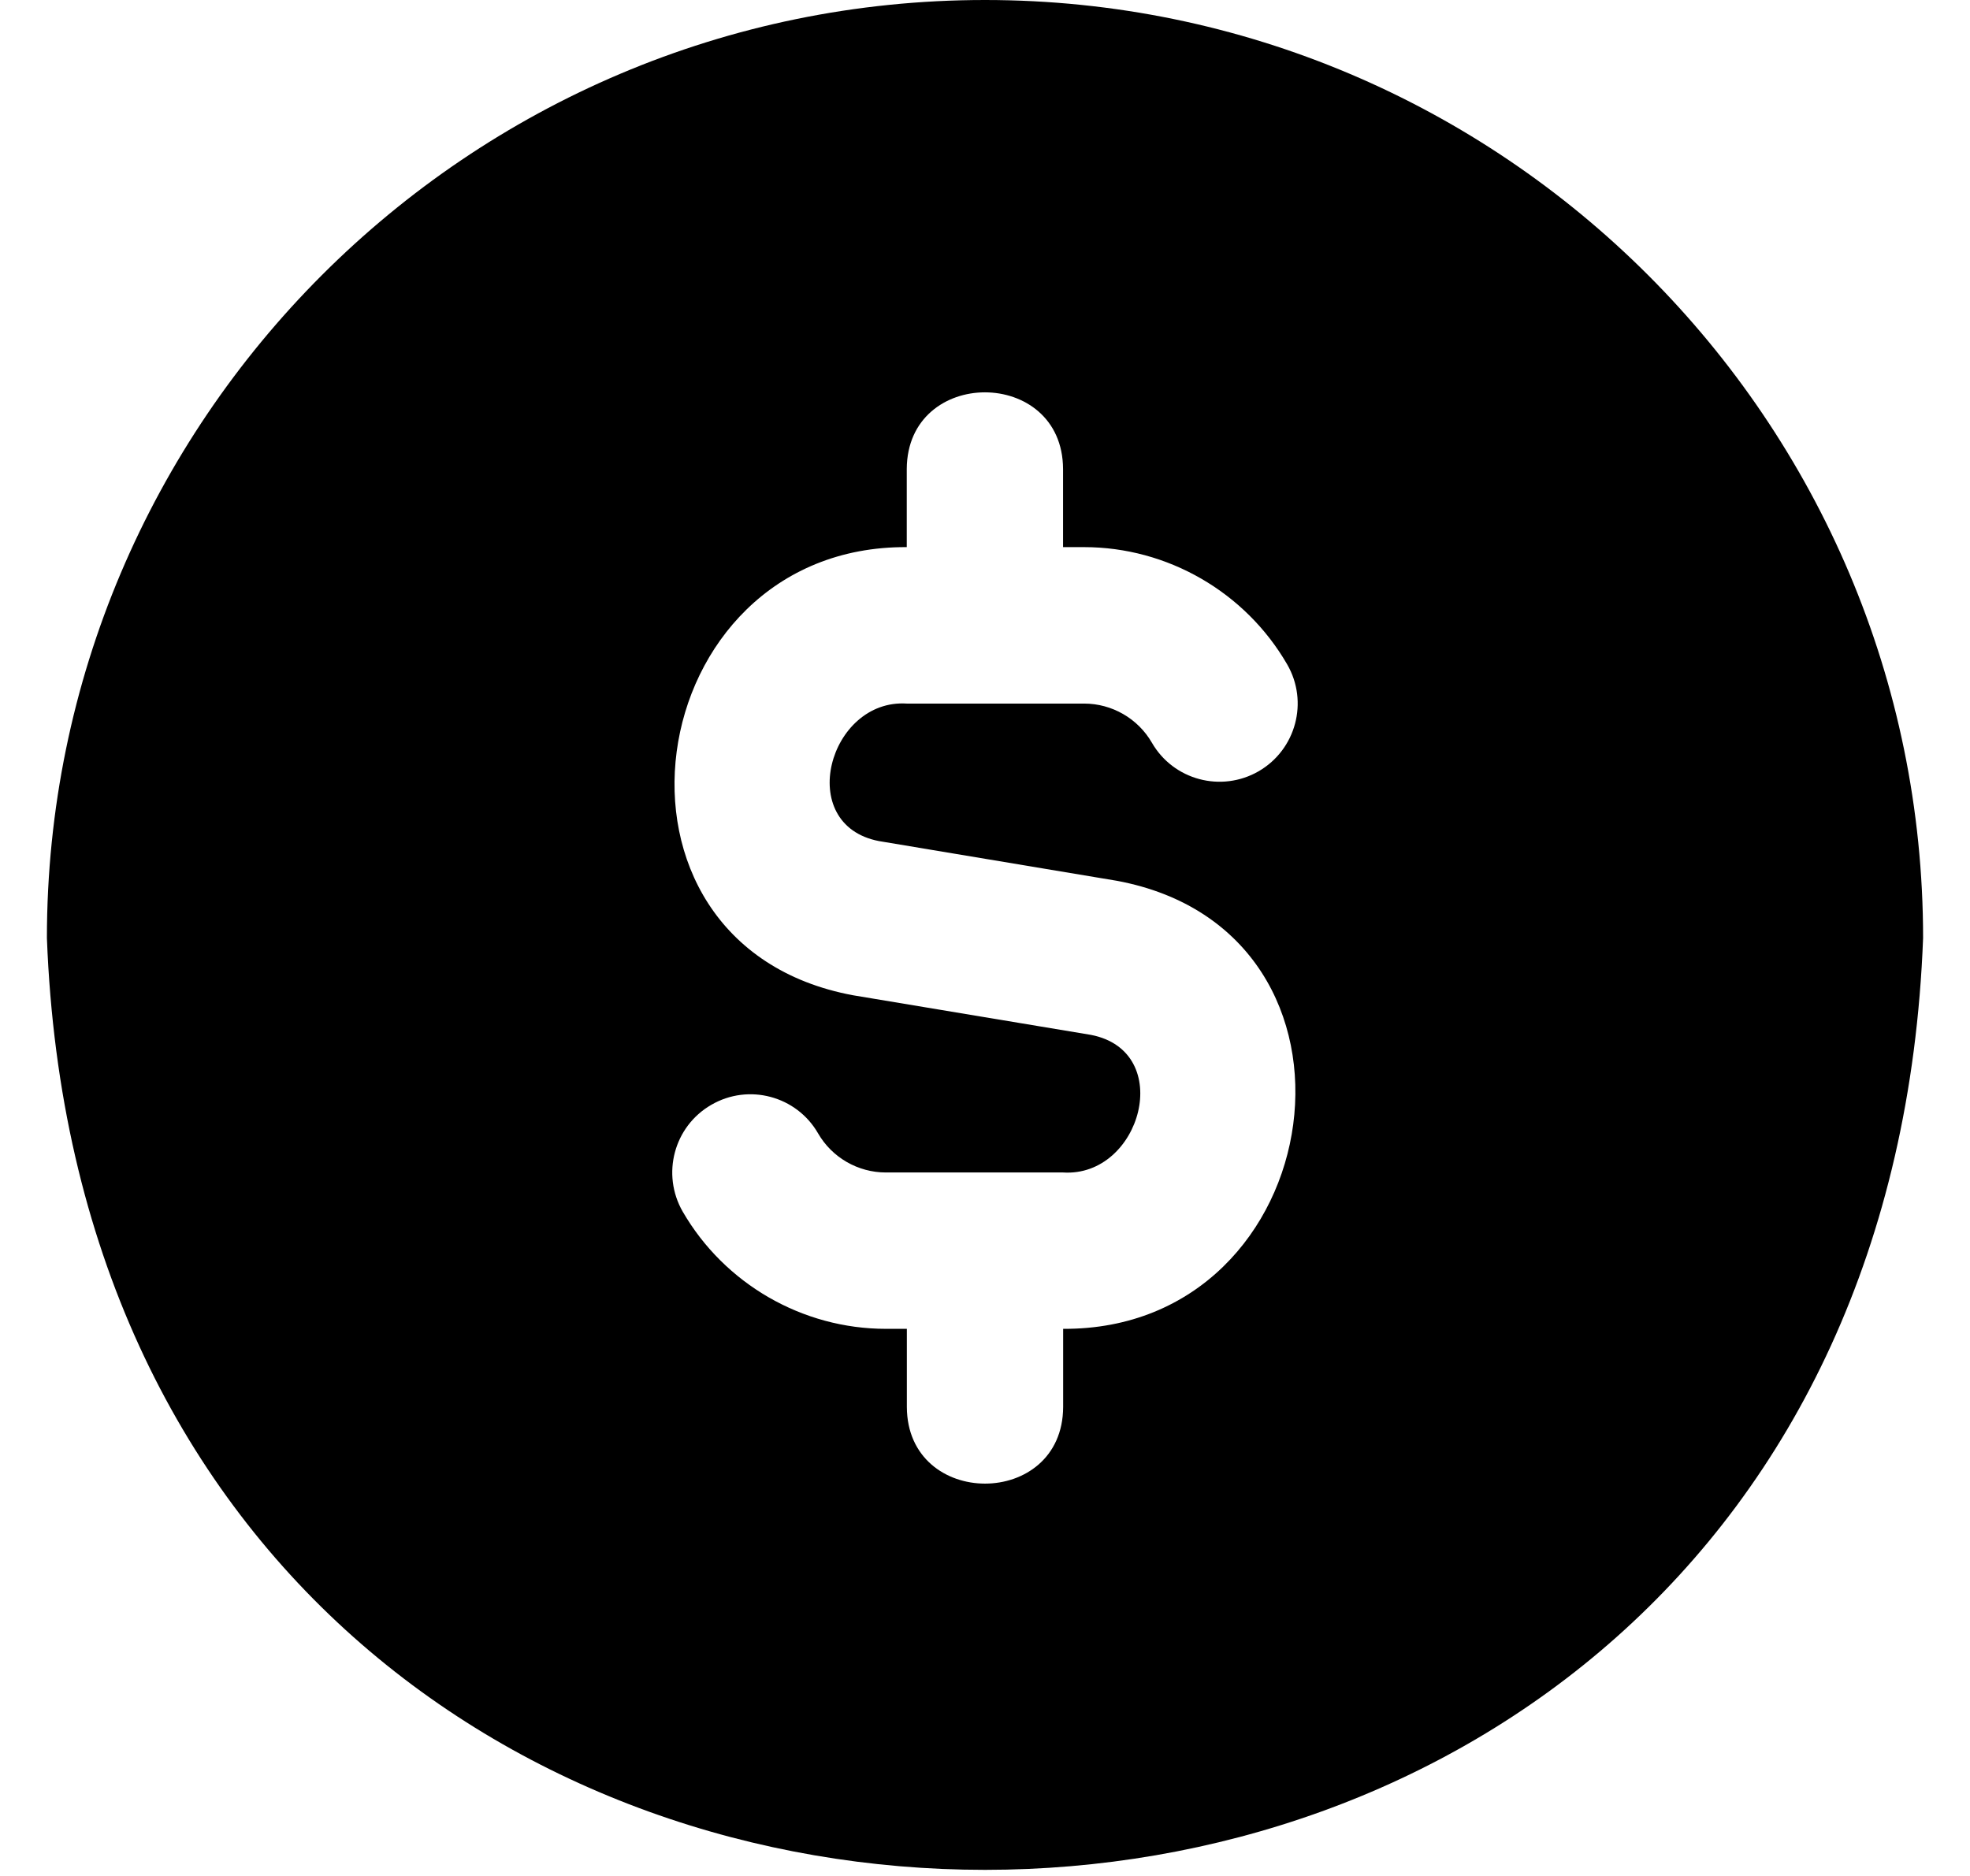 <svg width="21" height="20" viewBox="0 0 21 20" fill="none" xmlns="http://www.w3.org/2000/svg">
<g clip-path="url(#clip0_2029_3017)">
<path d="M10.5 0C4.986 0 0.5 4.486 0.5 10C1.002 23.248 20 23.245 20.5 10C20.5 4.486 16.014 0 10.5 0ZM11.333 14.167V15C11.329 16.09 9.671 16.089 9.667 15V14.167H9.443C8.554 14.167 7.724 13.688 7.278 12.918C7.048 12.518 7.184 12.009 7.582 11.779C7.981 11.547 8.491 11.685 8.72 12.082C8.869 12.341 9.146 12.5 9.443 12.5H11.332C12.163 12.554 12.535 11.208 11.629 11.033L9.095 10.611C6.177 10.07 6.805 5.817 9.666 5.833V5C9.671 3.91 11.328 3.911 11.332 5V5.833H11.556C12.445 5.833 13.275 6.312 13.721 7.083C13.952 7.482 13.815 7.991 13.418 8.222C13.018 8.453 12.508 8.316 12.279 7.918C12.13 7.66 11.853 7.501 11.557 7.501H9.667C8.836 7.447 8.465 8.793 9.37 8.967L11.904 9.39C14.822 9.931 14.194 14.183 11.333 14.167Z" fill="black"/>
</g>
<defs>
<clipPath id="clip0_2029_3017">
<rect width="20" height="20" fill="white" transform="translate(0.5)"/>
</clipPath>
</defs>
</svg>
